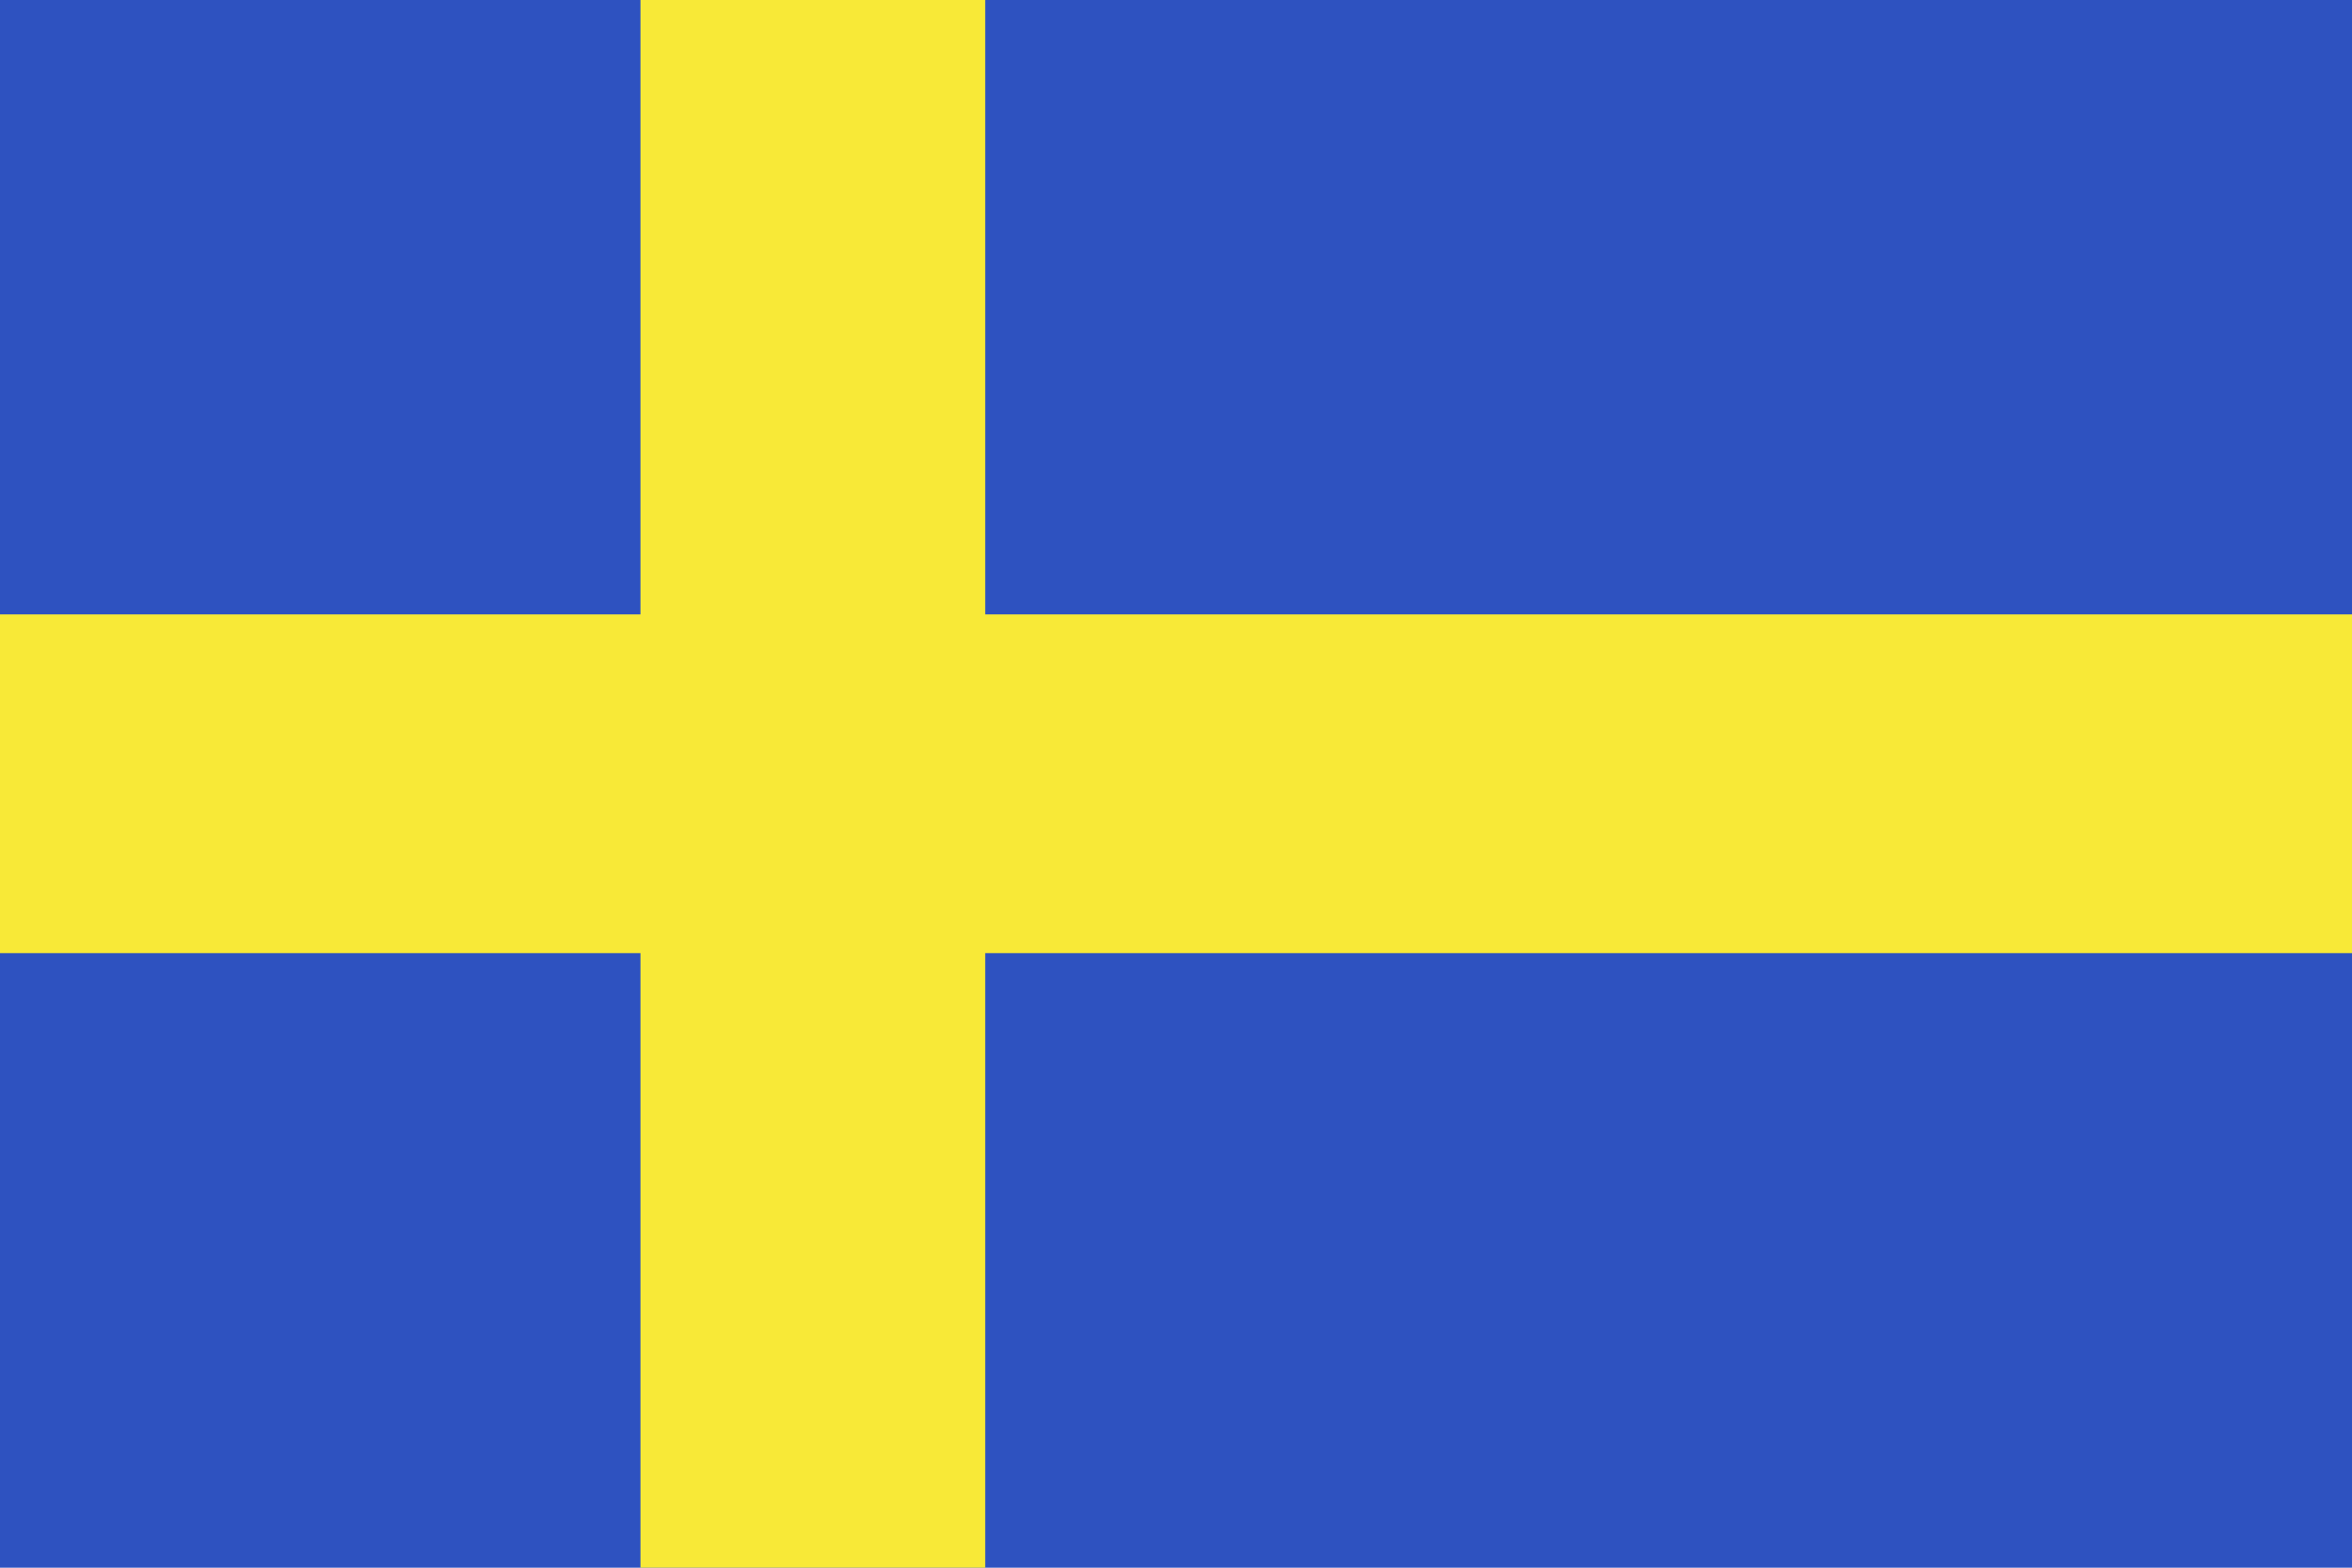 <svg xmlns="http://www.w3.org/2000/svg" viewBox="0 0 138.63 92.42"><defs><style>.cls-1{fill:#2e52c0;}.cls-2{fill:#f8e937;}</style></defs><g id="Layer_2" data-name="Layer 2"><g id="Layer_1-2" data-name="Layer 1"><rect class="cls-1" width="138.63" height="92.42"/><rect class="cls-2" y="36.22" width="138.63" height="19.97"/><rect class="cls-2" x="37.75" width="20.32" height="92.42"/></g></g></svg>